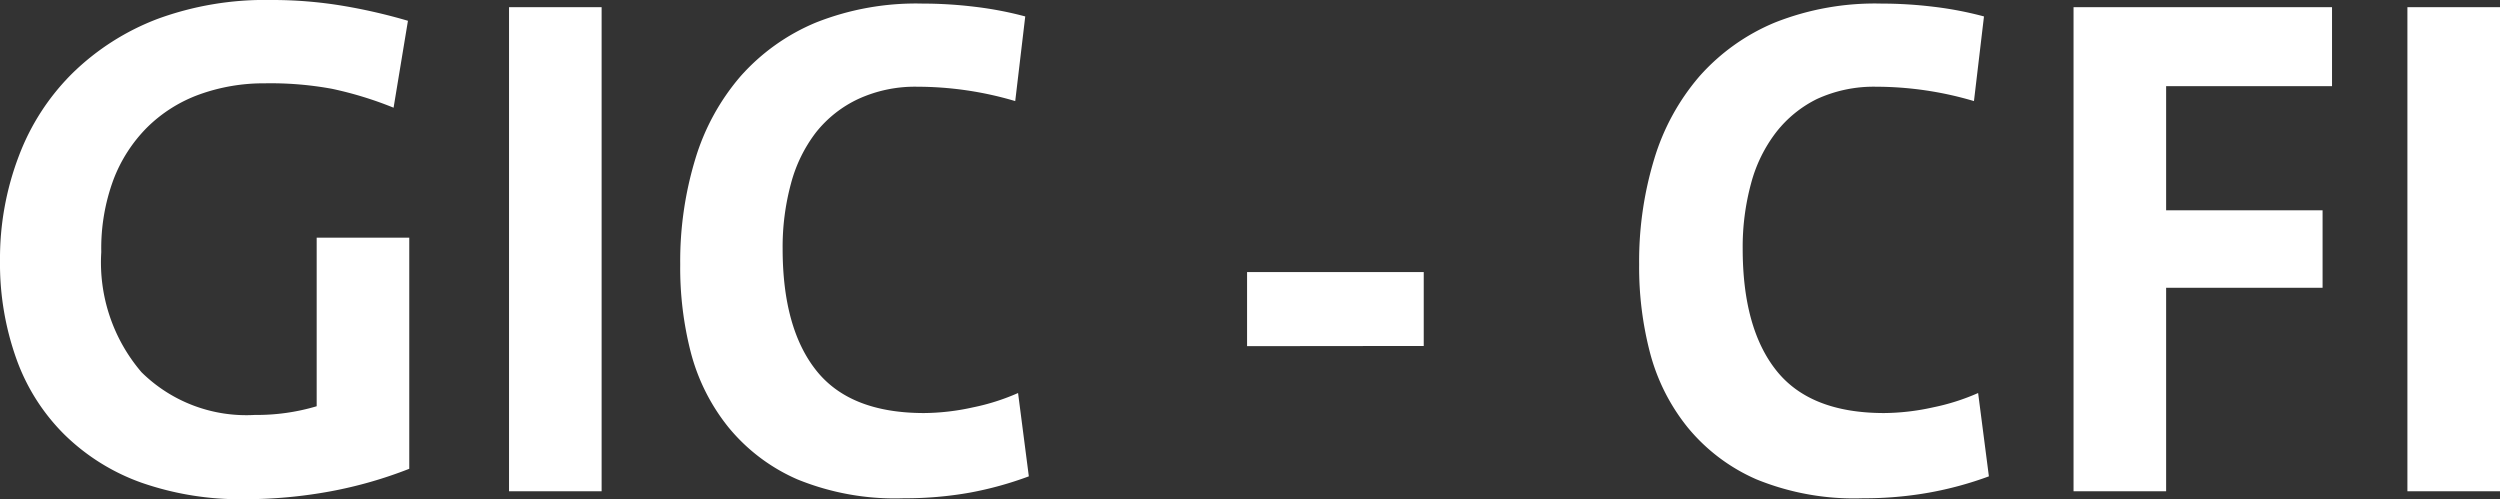 <svg xmlns="http://www.w3.org/2000/svg" viewBox="0 0 132.31 26.41">
  <rect x="0" y="0" width="132.31" height="26.41" fill="#333333" stroke="none"/>
  <title>gic-cfi</title>
  <g id="Capa_2" data-name="Capa 2">
    <g id="Capa_1-2" data-name="Capa 1">
      <g>
        <path d="M20.83,5.7a19.46,19.46,0,0,0-3.26-1A17.93,17.93,0,0,0,14,4.41,10,10,0,0,0,10.55,5,7.63,7.63,0,0,0,7.8,6.73,7.88,7.88,0,0,0,6,9.52a10.46,10.46,0,0,0-.64,3.82A8.93,8.93,0,0,0,7.49,19.7a7.89,7.89,0,0,0,6,2.26,11.05,11.05,0,0,0,3.27-.46V12.58h4.9V24.81A22.77,22.77,0,0,1,17.51,26a25.08,25.08,0,0,1-4.57.42,15.87,15.87,0,0,1-5.44-.87A11.17,11.17,0,0,1,3.41,23a10.71,10.71,0,0,1-2.54-4A15,15,0,0,1,0,13.79,15.22,15.22,0,0,1,1,8.25,12.22,12.22,0,0,1,3.83,3.88,13.08,13.08,0,0,1,8.34,1a16.52,16.52,0,0,1,6-1,22.72,22.72,0,0,1,3.76.3,29.44,29.44,0,0,1,3.49.8Z" fill="#fff"/>
        <path d="M26.94,26V.38h4.9V26Z" fill="#fff"/>
        <path d="M51.34,26.07a19.57,19.57,0,0,1-3.5.3,13.66,13.66,0,0,1-5.64-1,9.73,9.73,0,0,1-3.65-2.76,10.55,10.55,0,0,1-2-4A17.92,17.92,0,0,1,36,14a18.6,18.6,0,0,1,.8-5.59,12,12,0,0,1,2.39-4.37,10.92,10.92,0,0,1,4-2.85,14.35,14.35,0,0,1,5.64-1A22.9,22.9,0,0,1,51.6.36a18.77,18.77,0,0,1,2.66.51l-.53,4.48a18.24,18.24,0,0,0-5.17-.76,7.18,7.18,0,0,0-3.14.65A6.23,6.23,0,0,0,43.19,7a7.66,7.66,0,0,0-1.33,2.72,12.82,12.82,0,0,0-.44,3.44q0,4.22,1.79,6.46t5.7,2.24a12.28,12.28,0,0,0,2.58-.3,11.61,11.61,0,0,0,2.39-.76l.57,4.41A18.64,18.64,0,0,1,51.34,26.07Z" fill="#fff"/>
        <path d="M66,18.32V14.4h9.35v3.91Z" fill="#fff"/>
        <path d="M102.1,26.07a19.57,19.57,0,0,1-3.5.3,13.66,13.66,0,0,1-5.64-1,9.73,9.73,0,0,1-3.65-2.76,10.55,10.55,0,0,1-2-4A17.92,17.92,0,0,1,86.75,14a18.6,18.6,0,0,1,.8-5.59,12,12,0,0,1,2.39-4.37,10.92,10.92,0,0,1,4-2.85,14.35,14.35,0,0,1,5.64-1,22.9,22.9,0,0,1,2.77.17A18.77,18.77,0,0,1,105,.87l-.53,4.48a18.24,18.24,0,0,0-5.17-.76,7.18,7.18,0,0,0-3.14.65A6.23,6.23,0,0,0,94,7a7.66,7.66,0,0,0-1.33,2.72,12.82,12.82,0,0,0-.44,3.44q0,4.22,1.79,6.46t5.7,2.24a12.28,12.28,0,0,0,2.58-.3,11.61,11.61,0,0,0,2.39-.76l.57,4.41A18.64,18.64,0,0,1,102.1,26.07Z" fill="#fff"/>
        <path d="M114.64,4.56v6.57h8.28v4.1h-8.28V26h-4.9V.38h13.68V4.56Z" fill="#fff"/>
        <path d="M127.41,26V.38h4.9V26Z" fill="#fff"/>
      </g>
    </g>
  </g>
</svg>
